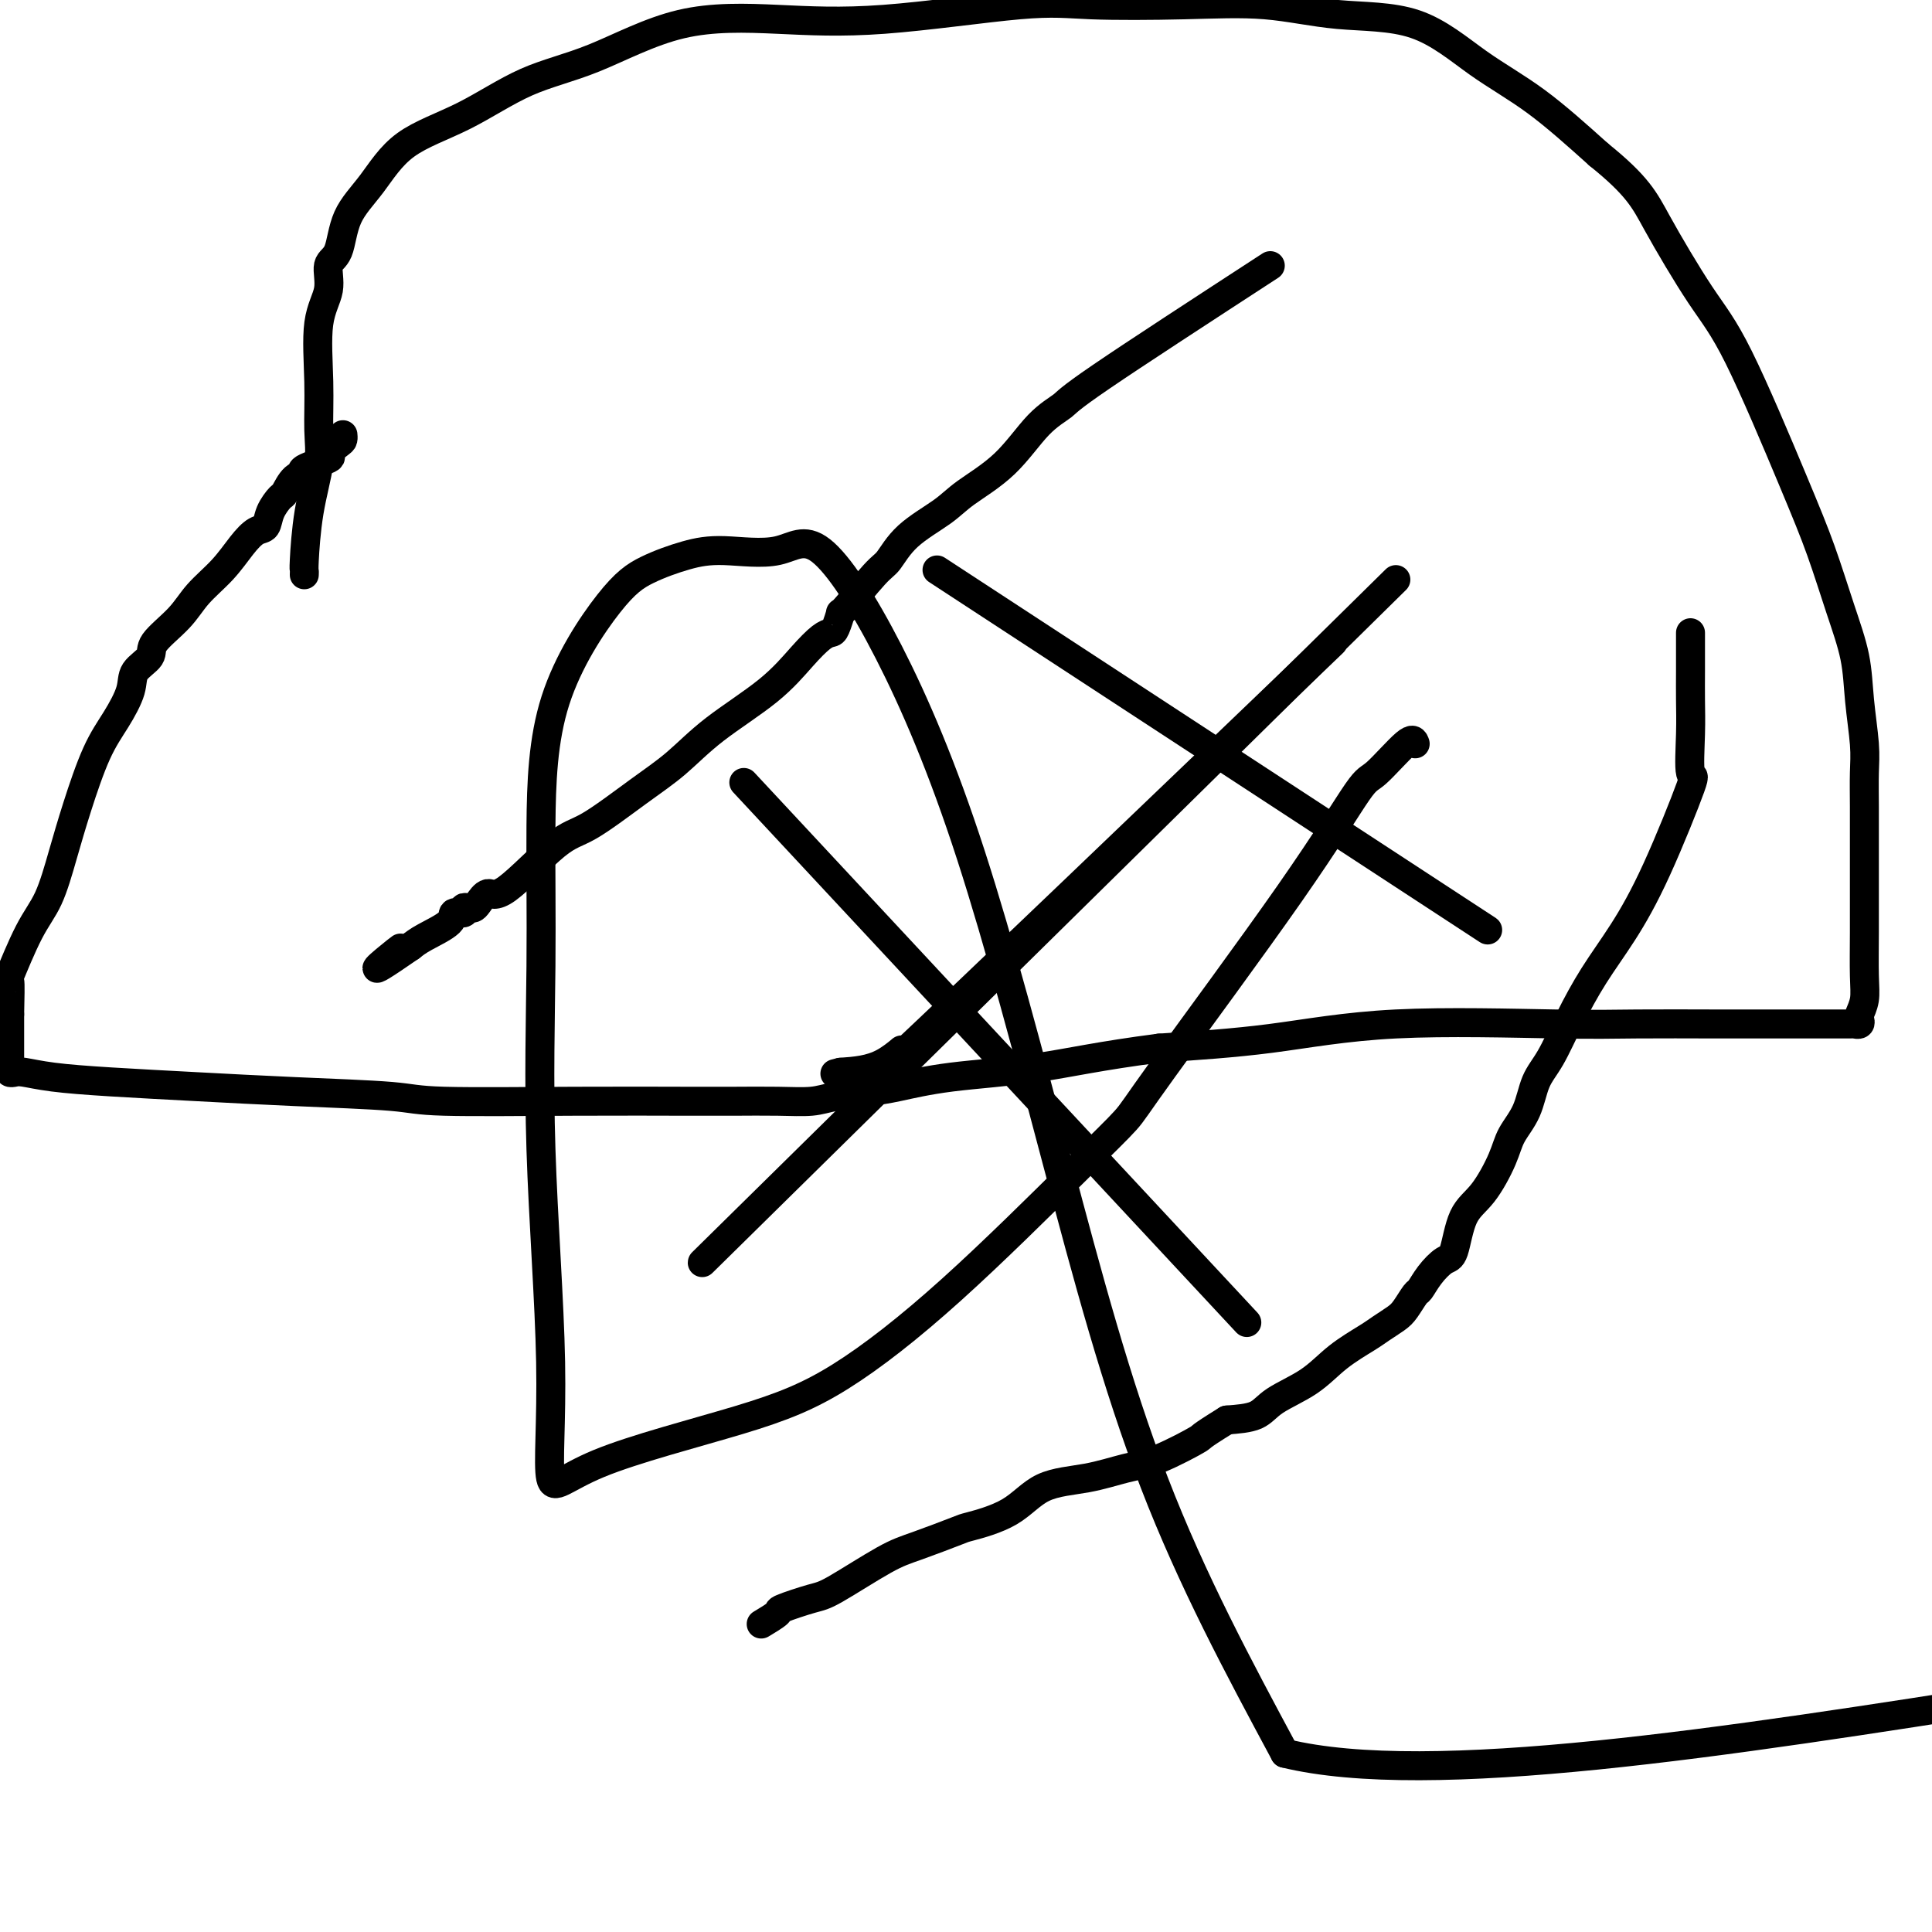 <svg viewBox='0 0 400 400' version='1.1' xmlns='http://www.w3.org/2000/svg' xmlns:xlink='http://www.w3.org/1999/xlink'><g fill='none' stroke='#000000' stroke-width='6' stroke-linecap='round' stroke-linejoin='round'><path d='M293,154c-0.226,-0.656 -0.452,-1.312 -2,0c-1.548,1.312 -4.416,4.592 -6,6c-1.584,1.408 -1.882,0.945 -4,4c-2.118,3.055 -6.057,9.628 -14,21c-7.943,11.372 -19.891,27.544 -26,36c-6.109,8.456 -6.378,9.195 -8,11c-1.622,1.805 -4.596,4.675 -11,11c-6.404,6.325 -16.239,16.106 -25,24c-8.761,7.894 -16.447,13.903 -23,18c-6.553,4.097 -11.974,6.283 -21,9c-9.026,2.717 -21.658,5.967 -29,9c-7.342,3.033 -9.393,5.851 -10,3c-0.607,-2.851 0.232,-11.371 0,-24c-0.232,-12.629 -1.533,-29.368 -2,-44c-0.467,-14.632 -0.099,-27.159 0,-38c0.099,-10.841 -0.072,-19.997 0,-29c0.072,-9.003 0.386,-17.853 3,-26c2.614,-8.147 7.527,-15.591 11,-20c3.473,-4.409 5.507,-5.783 8,-7c2.493,-1.217 5.446,-2.276 8,-3c2.554,-0.724 4.709,-1.113 8,-1c3.291,0.113 7.719,0.730 11,0c3.281,-0.730 5.416,-2.805 9,0c3.584,2.805 8.618,10.489 14,21c5.382,10.511 11.113,23.848 17,42c5.887,18.152 11.931,41.118 18,64c6.069,22.882 12.163,45.681 20,66c7.837,20.319 17.419,38.160 27,56'/><path d='M266,363c30.000,7.333 91.500,-2.333 153,-12'/><path d='M194,118c43.333,28.333 86.667,56.667 104,68c17.333,11.333 8.667,5.667 0,0'/><path d='M289,120c-54.583,53.750 -109.167,107.500 -131,129c-21.833,21.500 -10.917,10.750 0,0'/><path d='M154,162c39.583,42.500 79.167,85.000 95,102c15.833,17.000 7.917,8.500 0,0'/><path d='M276,133c-37.929,36.363 -75.857,72.726 -90,86c-14.143,13.274 -4.500,3.458 -1,0c3.500,-3.458 0.857,-0.560 -2,1c-2.857,1.560 -5.929,1.780 -9,2'/><path d='M174,222c-2.000,0.500 -1.000,0.250 0,0'/><path d='M263,55c-13.997,9.109 -27.994,18.218 -35,23c-7.006,4.782 -7.021,5.236 -8,6c-0.979,0.764 -2.922,1.837 -5,4c-2.078,2.163 -4.290,5.417 -7,8c-2.710,2.583 -5.919,4.497 -8,6c-2.081,1.503 -3.035,2.597 -5,4c-1.965,1.403 -4.942,3.116 -7,5c-2.058,1.884 -3.195,3.941 -4,5c-0.805,1.059 -1.276,1.121 -3,3c-1.724,1.879 -4.701,5.577 -6,7c-1.299,1.423 -0.919,0.573 -1,1c-0.081,0.427 -0.623,2.130 -1,3c-0.377,0.870 -0.587,0.905 -1,1c-0.413,0.095 -1.028,0.250 -2,1c-0.972,0.750 -2.302,2.094 -4,4c-1.698,1.906 -3.762,4.374 -7,7c-3.238,2.626 -7.648,5.410 -11,8c-3.352,2.590 -5.647,4.986 -8,7c-2.353,2.014 -4.766,3.644 -8,6c-3.234,2.356 -7.290,5.436 -10,7c-2.710,1.564 -4.074,1.610 -7,4c-2.926,2.390 -7.414,7.124 -10,9c-2.586,1.876 -3.272,0.894 -4,1c-0.728,0.106 -1.499,1.301 -2,2c-0.501,0.699 -0.730,0.904 -1,1c-0.270,0.096 -0.579,0.083 -1,0c-0.421,-0.083 -0.952,-0.237 -1,0c-0.048,0.237 0.388,0.865 0,1c-0.388,0.135 -1.599,-0.221 -2,0c-0.401,0.221 0.007,1.021 -1,2c-1.007,0.979 -3.431,2.137 -5,3c-1.569,0.863 -2.285,1.432 -3,2'/><path d='M85,196c-12.071,8.369 -5.250,2.792 -3,1c2.250,-1.792 -0.071,0.202 -1,1c-0.929,0.798 -0.464,0.399 0,0'/><path d='M350,131c-0.001,0.845 -0.002,1.689 0,3c0.002,1.311 0.006,3.087 0,5c-0.006,1.913 -0.022,3.963 0,6c0.022,2.037 0.083,4.061 0,7c-0.083,2.939 -0.310,6.793 0,8c0.310,1.207 1.157,-0.232 0,3c-1.157,3.232 -4.319,11.134 -7,17c-2.681,5.866 -4.882,9.697 -7,13c-2.118,3.303 -4.152,6.077 -6,9c-1.848,2.923 -3.511,5.996 -5,9c-1.489,3.004 -2.806,5.938 -4,8c-1.194,2.062 -2.265,3.251 -3,5c-0.735,1.749 -1.135,4.056 -2,6c-0.865,1.944 -2.196,3.523 -3,5c-0.804,1.477 -1.082,2.853 -2,5c-0.918,2.147 -2.476,5.067 -4,7c-1.524,1.933 -3.014,2.879 -4,5c-0.986,2.121 -1.468,5.417 -2,7c-0.532,1.583 -1.116,1.453 -2,2c-0.884,0.547 -2.070,1.770 -3,3c-0.930,1.230 -1.604,2.465 -2,3c-0.396,0.535 -0.515,0.368 -1,1c-0.485,0.632 -1.335,2.061 -2,3c-0.665,0.939 -1.143,1.388 -2,2c-0.857,0.612 -2.092,1.388 -3,2c-0.908,0.612 -1.490,1.060 -3,2c-1.510,0.940 -3.949,2.371 -6,4c-2.051,1.629 -3.715,3.457 -6,5c-2.285,1.543 -5.192,2.800 -7,4c-1.808,1.200 -2.517,2.343 -4,3c-1.483,0.657 -3.742,0.829 -6,1'/><path d='M254,294c-6.376,3.937 -4.816,3.279 -6,4c-1.184,0.721 -5.113,2.822 -8,4c-2.887,1.178 -4.732,1.433 -7,2c-2.268,0.567 -4.958,1.445 -8,2c-3.042,0.555 -6.434,0.785 -9,2c-2.566,1.215 -4.305,3.413 -7,5c-2.695,1.587 -6.346,2.562 -8,3c-1.654,0.438 -1.310,0.340 -3,1c-1.690,0.660 -5.414,2.079 -8,3c-2.586,0.921 -4.035,1.345 -7,3c-2.965,1.655 -7.447,4.542 -10,6c-2.553,1.458 -3.179,1.487 -5,2c-1.821,0.513 -4.839,1.509 -6,2c-1.161,0.491 -0.467,0.478 -1,1c-0.533,0.522 -2.295,1.578 -3,2c-0.705,0.422 -0.352,0.211 0,0'/><path d='M63,119c0.014,-0.429 0.028,-0.859 0,-1c-0.028,-0.141 -0.098,0.005 0,-2c0.098,-2.005 0.364,-6.163 1,-10c0.636,-3.837 1.643,-7.354 2,-10c0.357,-2.646 0.066,-4.421 0,-7c-0.066,-2.579 0.094,-5.961 0,-10c-0.094,-4.039 -0.442,-8.736 0,-12c0.442,-3.264 1.674,-5.097 2,-7c0.326,-1.903 -0.253,-3.877 0,-5c0.253,-1.123 1.339,-1.396 2,-3c0.661,-1.604 0.898,-4.540 2,-7c1.102,-2.460 3.069,-4.443 5,-7c1.931,-2.557 3.826,-5.687 7,-8c3.174,-2.313 7.627,-3.808 12,-6c4.373,-2.192 8.664,-5.082 13,-7c4.336,-1.918 8.716,-2.865 14,-5c5.284,-2.135 11.473,-5.458 18,-7c6.527,-1.542 13.393,-1.302 20,-1c6.607,0.302 12.957,0.668 22,0c9.043,-0.668 20.781,-2.368 28,-3c7.219,-0.632 9.920,-0.197 15,0c5.080,0.197 12.538,0.154 19,0c6.462,-0.154 11.927,-0.420 17,0c5.073,0.420 9.754,1.524 15,2c5.246,0.476 11.056,0.323 16,2c4.944,1.677 9.024,5.182 13,8c3.976,2.818 7.850,4.948 12,8c4.150,3.052 8.575,7.026 13,11'/><path d='M331,32c8.139,6.554 9.485,9.441 12,14c2.515,4.559 6.199,10.792 9,15c2.801,4.208 4.719,6.390 8,13c3.281,6.610 7.926,17.646 11,25c3.074,7.354 4.579,11.026 6,15c1.421,3.974 2.759,8.252 4,12c1.241,3.748 2.385,6.968 3,10c0.615,3.032 0.701,5.877 1,9c0.299,3.123 0.812,6.526 1,9c0.188,2.474 0.050,4.020 0,6c-0.050,1.980 -0.014,4.395 0,7c0.014,2.605 0.005,5.400 0,8c-0.005,2.600 -0.005,5.005 0,8c0.005,2.995 0.015,6.581 0,10c-0.015,3.419 -0.056,6.671 0,9c0.056,2.329 0.207,3.734 0,5c-0.207,1.266 -0.773,2.392 -1,3c-0.227,0.608 -0.115,0.699 0,1c0.115,0.301 0.235,0.813 0,1c-0.235,0.187 -0.823,0.050 -1,0c-0.177,-0.050 0.057,-0.014 -1,0c-1.057,0.014 -3.405,0.004 -6,0c-2.595,-0.004 -5.439,-0.004 -9,0c-3.561,0.004 -7.841,0.011 -13,0c-5.159,-0.011 -11.197,-0.039 -16,0c-4.803,0.039 -8.370,0.144 -17,0c-8.630,-0.144 -22.324,-0.539 -33,0c-10.676,0.539 -18.336,2.011 -26,3c-7.664,0.989 -15.332,1.494 -23,2'/><path d='M240,217c-12.310,1.587 -18.585,3.055 -25,4c-6.415,0.945 -12.969,1.367 -18,2c-5.031,0.633 -8.540,1.476 -11,2c-2.460,0.524 -3.871,0.729 -6,1c-2.129,0.271 -4.977,0.609 -7,1c-2.023,0.391 -3.223,0.837 -5,1c-1.777,0.163 -4.132,0.045 -7,0c-2.868,-0.045 -6.250,-0.015 -9,0c-2.750,0.015 -4.869,0.015 -10,0c-5.131,-0.015 -13.272,-0.045 -23,0c-9.728,0.045 -21.041,0.167 -27,0c-5.959,-0.167 -6.564,-0.622 -11,-1c-4.436,-0.378 -12.705,-0.679 -20,-1c-7.295,-0.321 -13.618,-0.660 -20,-1c-6.382,-0.340 -12.824,-0.679 -18,-1c-5.176,-0.321 -9.086,-0.625 -12,-1c-2.914,-0.375 -4.833,-0.822 -6,-1c-1.167,-0.178 -1.581,-0.086 -2,0c-0.419,0.086 -0.844,0.165 -1,0c-0.156,-0.165 -0.042,-0.575 0,-1c0.042,-0.425 0.011,-0.867 0,-2c-0.011,-1.133 -0.003,-2.959 0,-4c0.003,-1.041 0.001,-1.297 0,-2c-0.001,-0.703 -0.000,-1.851 0,-3'/><path d='M2,210c0.050,-3.505 0.177,-6.268 0,-7c-0.177,-0.732 -0.656,0.568 0,-1c0.656,-1.568 2.447,-6.004 4,-9c1.553,-2.996 2.869,-4.554 4,-7c1.131,-2.446 2.076,-5.781 3,-9c0.924,-3.219 1.828,-6.321 3,-10c1.172,-3.679 2.613,-7.934 4,-11c1.387,-3.066 2.721,-4.944 4,-7c1.279,-2.056 2.502,-4.289 3,-6c0.498,-1.711 0.270,-2.900 1,-4c0.730,-1.100 2.418,-2.109 3,-3c0.582,-0.891 0.060,-1.662 1,-3c0.940,-1.338 3.343,-3.241 5,-5c1.657,-1.759 2.566,-3.373 4,-5c1.434,-1.627 3.391,-3.267 5,-5c1.609,-1.733 2.869,-3.557 4,-5c1.131,-1.443 2.134,-2.503 3,-3c0.866,-0.497 1.596,-0.431 2,-1c0.404,-0.569 0.481,-1.774 1,-3c0.519,-1.226 1.479,-2.474 2,-3c0.521,-0.526 0.604,-0.330 1,-1c0.396,-0.670 1.106,-2.206 2,-3c0.894,-0.794 1.973,-0.847 2,-1c0.027,-0.153 -0.998,-0.408 0,-1c0.998,-0.592 4.019,-1.521 5,-2c0.981,-0.479 -0.077,-0.507 0,-1c0.077,-0.493 1.289,-1.452 2,-2c0.711,-0.548 0.922,-0.686 1,-1c0.078,-0.314 0.022,-0.804 0,-1c-0.022,-0.196 -0.011,-0.098 0,0'/></g>
</svg>